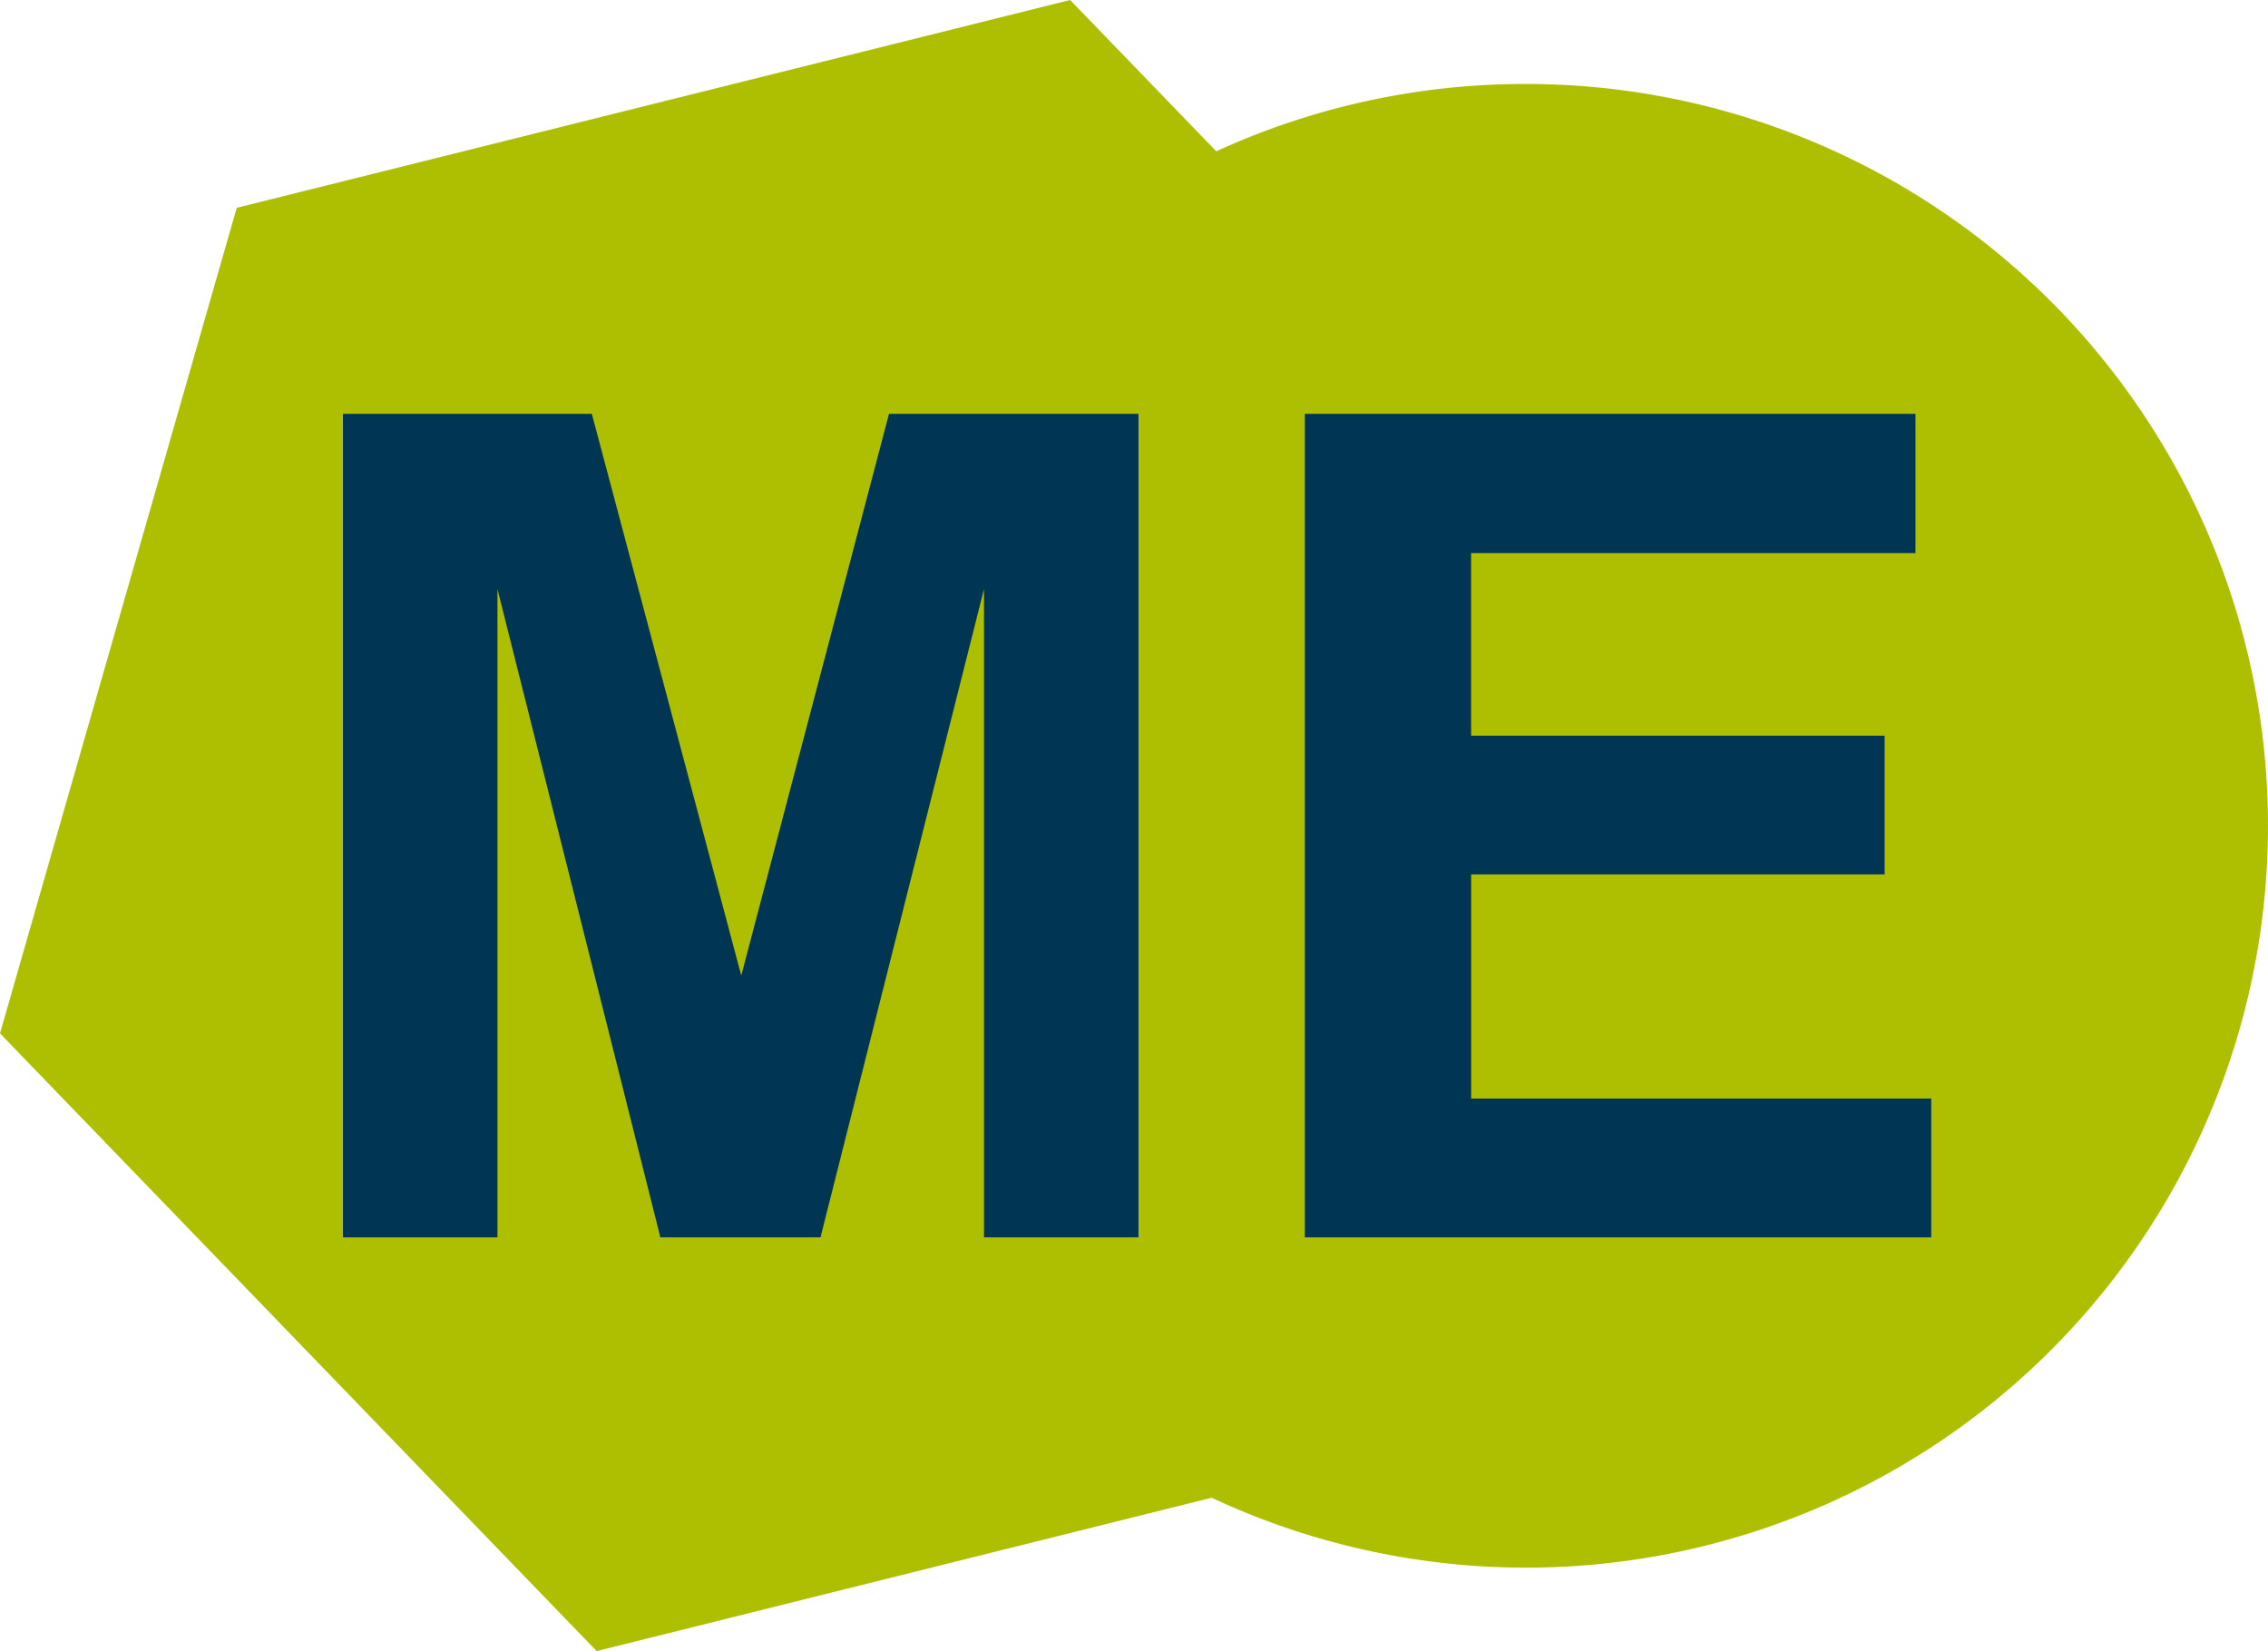 <svg xmlns="http://www.w3.org/2000/svg" width="330.722" height="240.78" viewBox="0 0 330.722 240.78">
  <g id="Gruppe_312" data-name="Gruppe 312" transform="translate(-806.745 -6869.609)">
    <g id="Gruppe_311" data-name="Gruppe 311">
      <path id="Pfad_92" data-name="Pfad 92" d="M377.326,12.246a107.96,107.96,0,0,0-45.076,9.82L310.938,0,189.411,30.307,154.891,150.7,241.9,240.78l89.685-22.364A108.182,108.182,0,1,0,377.326,12.246" transform="translate(651.854 6869.609)" fill="#adbf00"/>
    </g>
    <path id="Pfad_93" data-name="Pfad 93" d="M236.057,145.835V25.741H325.1V46.058h-64.8V72.682H320.6V92.916H260.306V125.6H327.4v20.233Z" transform="translate(760.963 6904.215)" fill="#003554"/>
    <path id="Pfad_94" data-name="Pfad 94" d="M176.224,145.835V25.741h36.289l21.792,81.921L255.85,25.741h36.374V145.835H269.7V51.3l-23.839,94.535H222.51L198.753,51.3v94.535Z" transform="translate(680.532 6904.215)" fill="#003554"/>
  </g>
</svg>

